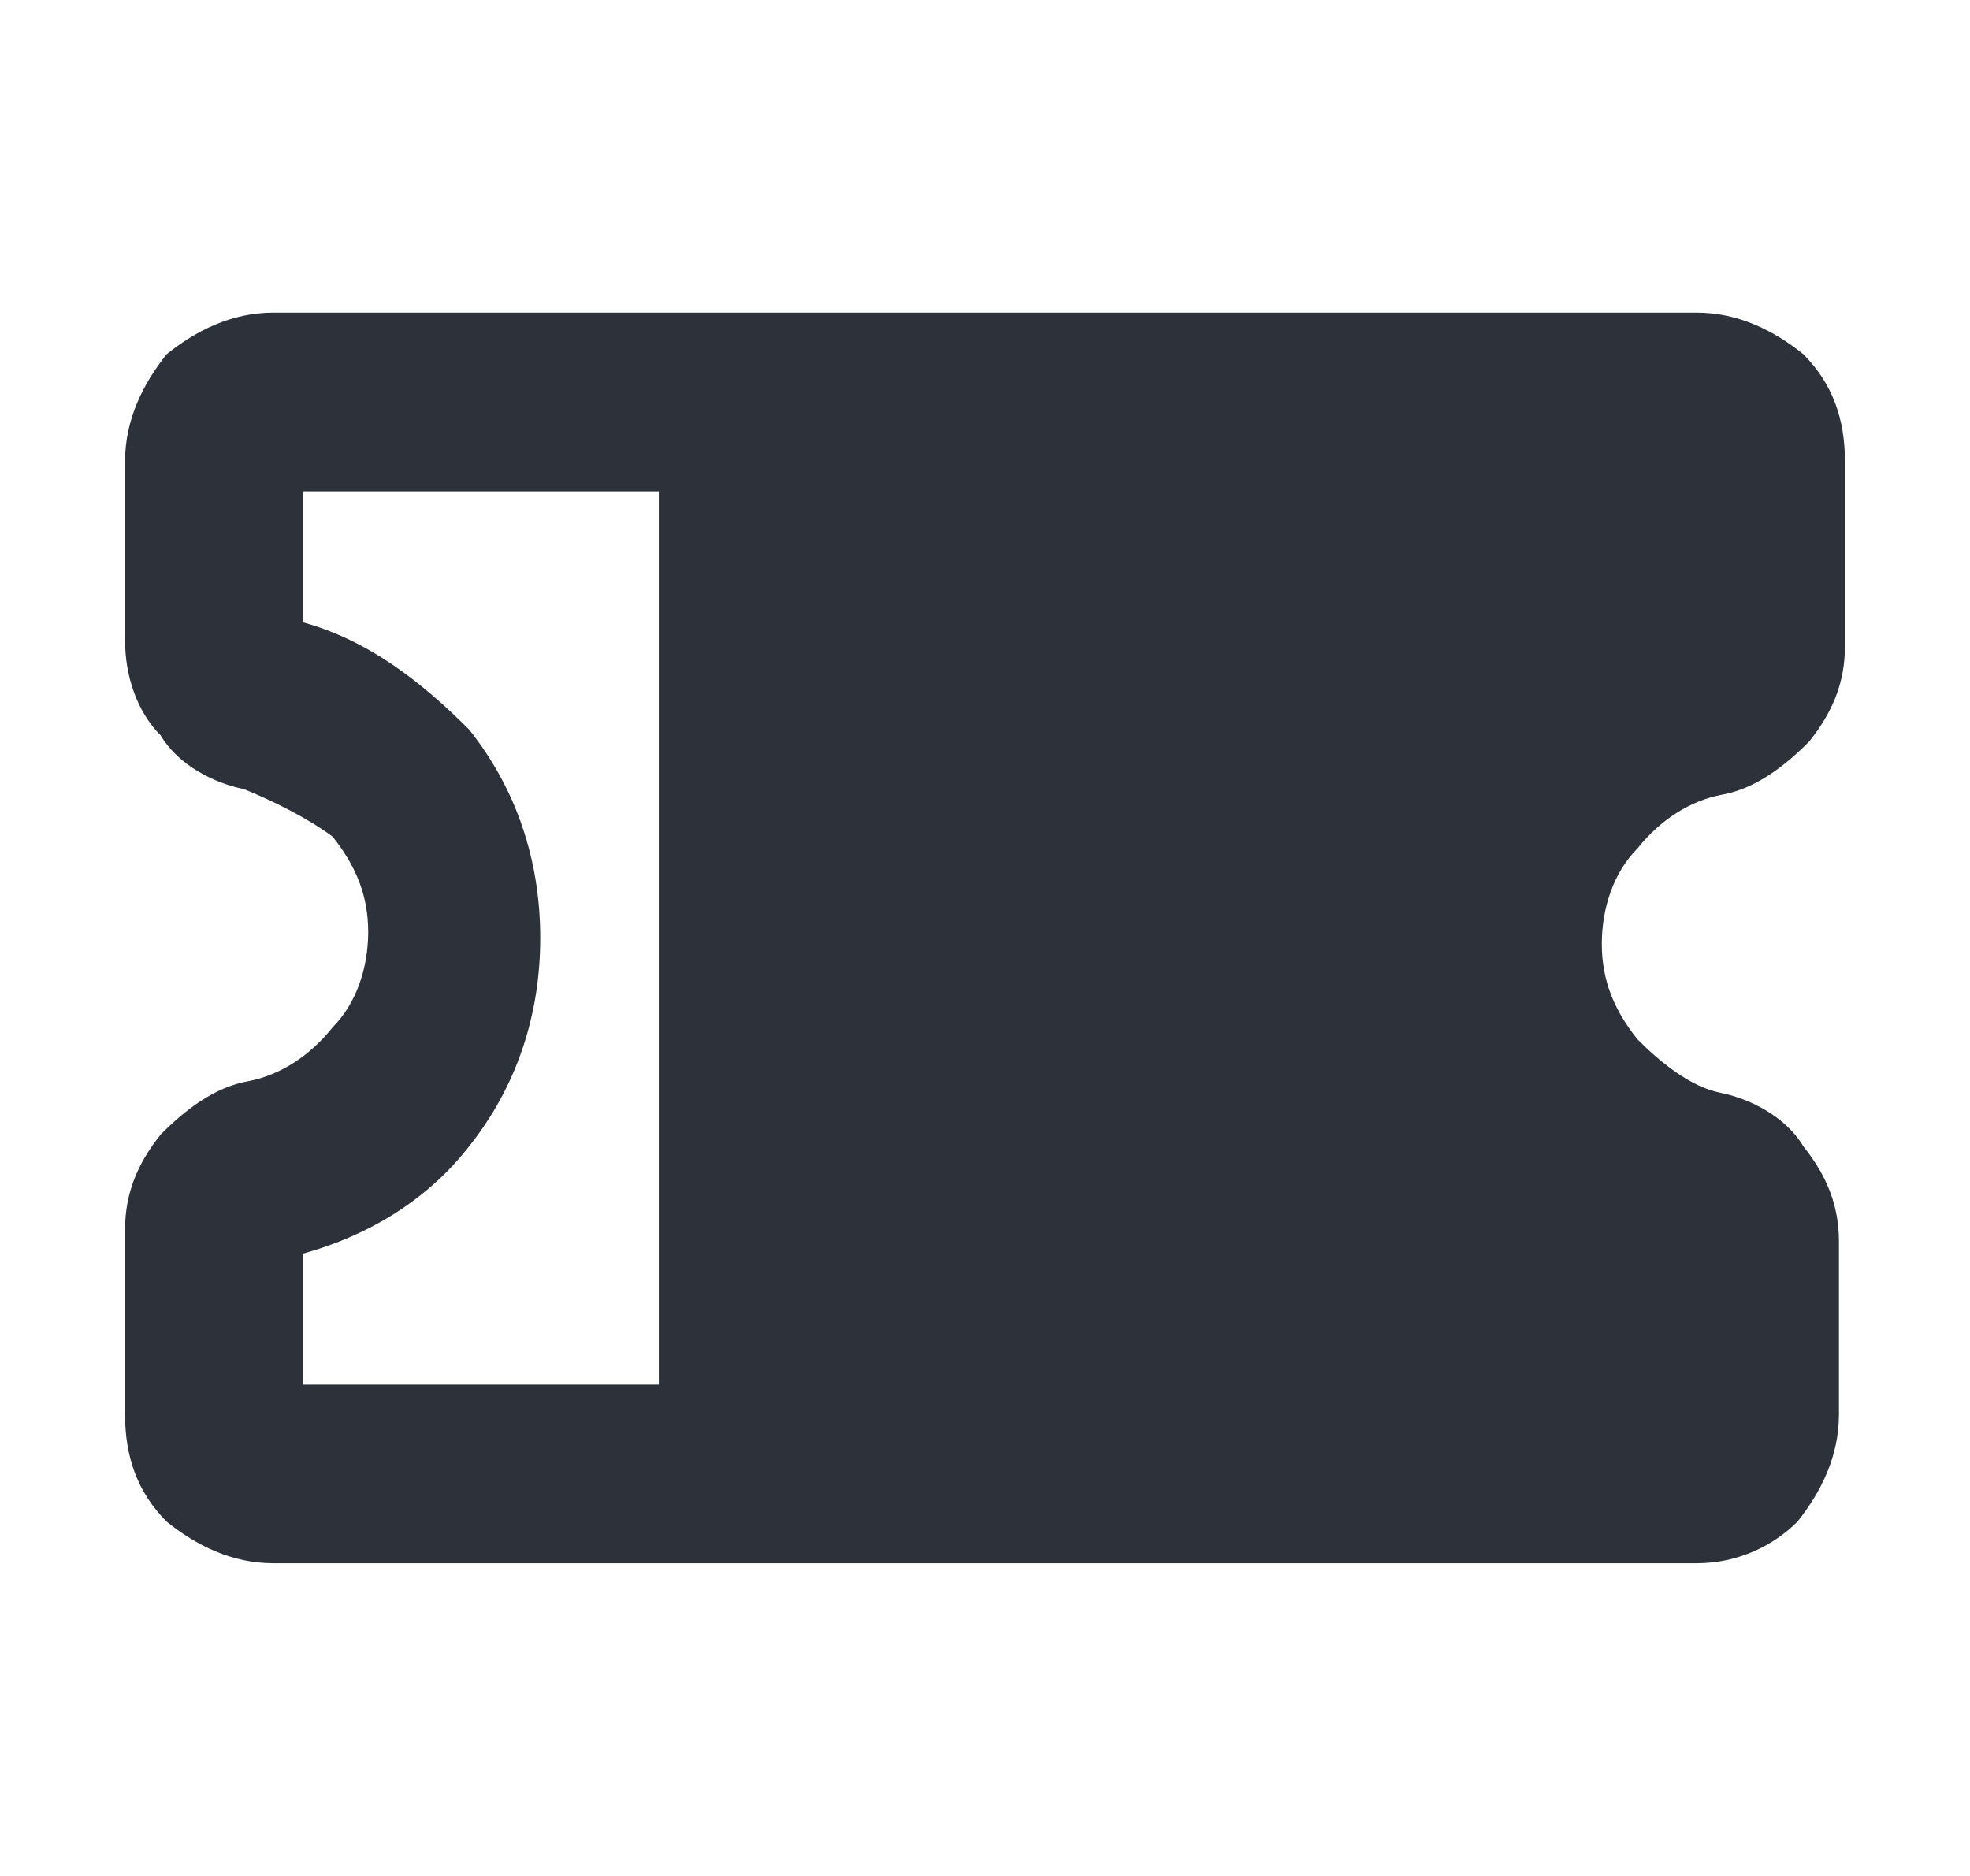 <svg width="21" height="20" viewBox="0 0 21 20" fill="none" xmlns="http://www.w3.org/2000/svg">
<path fill-rule="evenodd" clip-rule="evenodd" d="M7.971 16.666H18.086C18.529 16.666 18.908 16.476 19.161 16.222C19.414 15.904 19.603 15.524 19.603 15.079V13.238C19.603 12.857 19.477 12.539 19.224 12.222C19.035 11.904 18.655 11.714 18.339 11.65C18.023 11.587 17.707 11.333 17.454 11.079C17.201 10.762 17.075 10.444 17.075 10.063C17.075 9.682 17.201 9.301 17.454 9.047C17.707 8.73 18.023 8.539 18.339 8.476C18.718 8.412 19.035 8.158 19.287 7.904C19.54 7.587 19.667 7.27 19.667 6.889V4.92C19.667 4.476 19.54 4.095 19.224 3.777C18.908 3.523 18.529 3.333 18.086 3.333H7.971H2.914C2.471 3.333 2.092 3.523 1.776 3.777C1.523 4.095 1.333 4.476 1.333 4.92V6.825C1.333 7.206 1.46 7.587 1.713 7.841C1.902 8.158 2.282 8.349 2.598 8.412C2.914 8.539 3.293 8.73 3.546 8.92C3.799 9.238 3.925 9.555 3.925 9.936C3.925 10.317 3.799 10.698 3.546 10.952C3.293 11.27 2.977 11.46 2.661 11.524C2.282 11.587 1.966 11.841 1.713 12.095C1.46 12.412 1.333 12.73 1.333 13.111V15.079C1.333 15.524 1.46 15.904 1.776 16.222C2.092 16.476 2.471 16.666 2.914 16.666H7.971ZM7.023 5.238V14.762H3.23V13.365C3.925 13.174 4.557 12.793 5 12.222C5.506 11.587 5.759 10.825 5.759 10C5.759 9.174 5.506 8.412 5 7.777C4.494 7.27 3.925 6.825 3.23 6.635V5.238H7.023Z" fill="#2C313A"/>
</svg>
